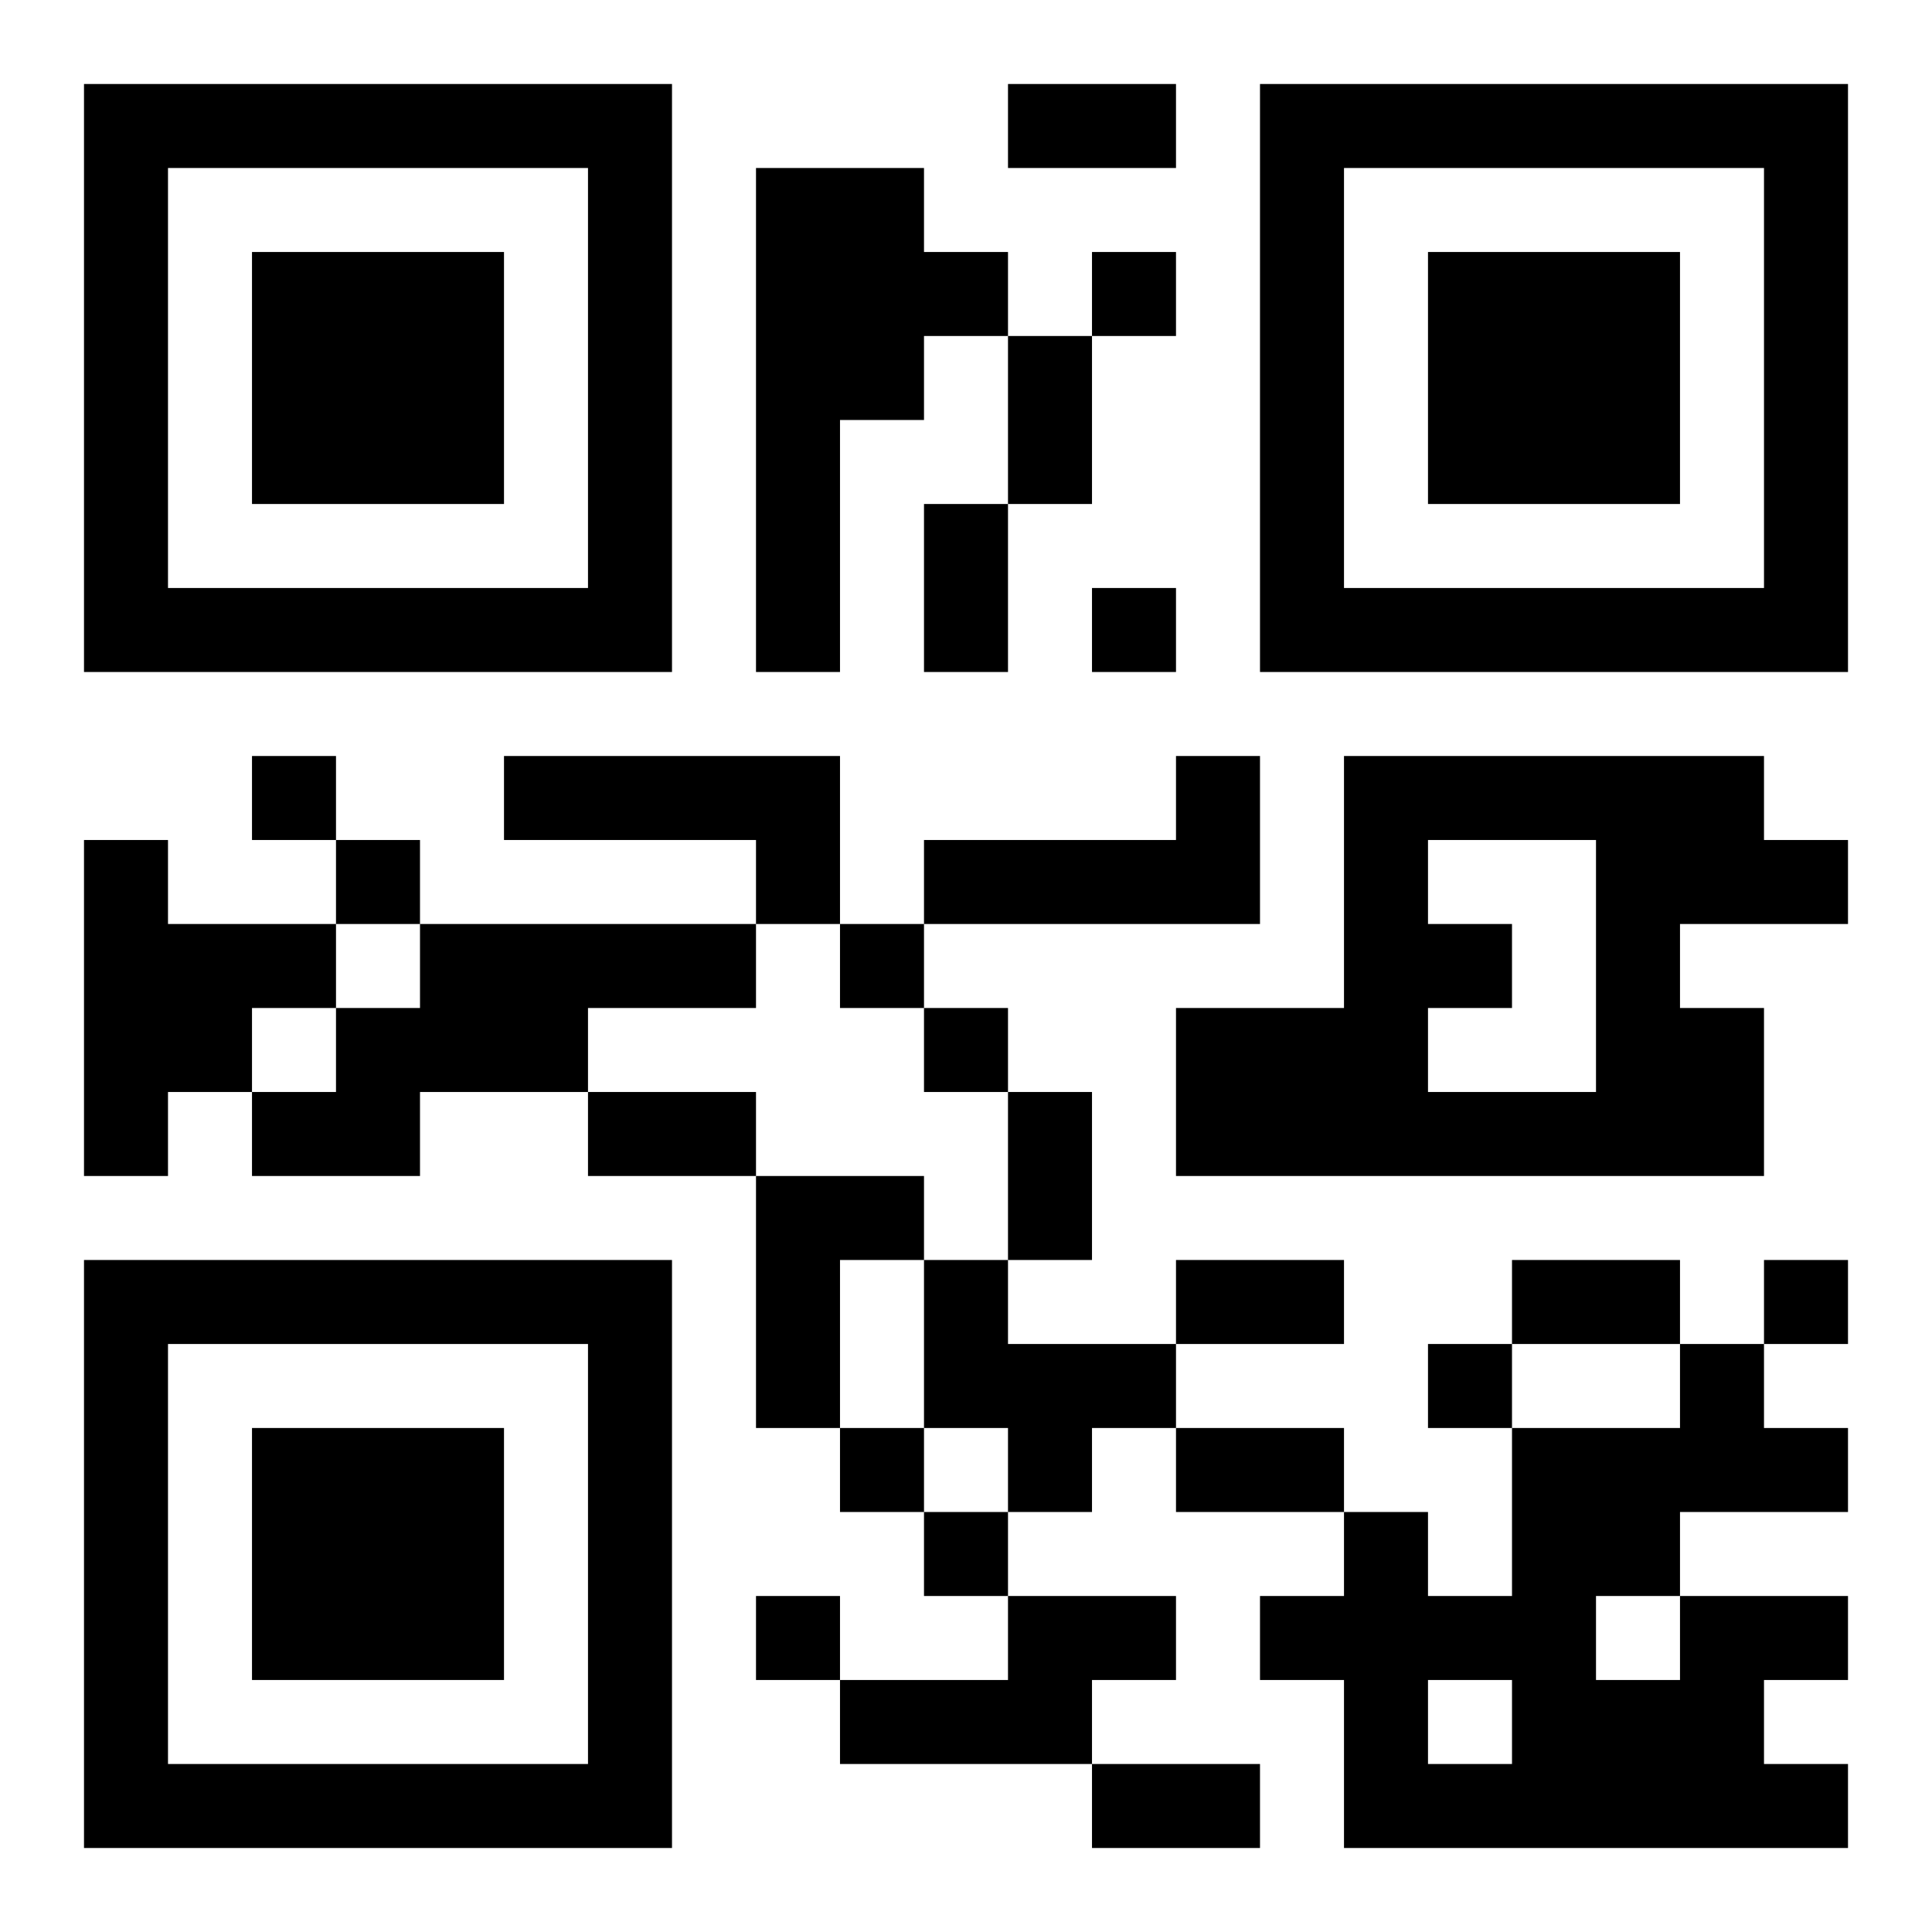 <?xml version="1.0" encoding="UTF-8"?>
<!DOCTYPE svg PUBLIC "-//W3C//DTD SVG 1.1//EN" "http://www.w3.org/Graphics/SVG/1.1/DTD/svg11.dtd">
<svg xmlns="http://www.w3.org/2000/svg" version="1.1" viewBox="0 0 23 23" stroke="none">
	<rect width="100%" height="100%" fill="#ffffff"/>
	<path d="M1,1h7v1h-7z M12,1h2v1h-2z M15,1h7v1h-7z M1,2h1v6h-1z M7,2h1v6h-1z M9,2h2v3h-2z M15,2h1v6h-1z M21,2h1v6h-1z M3,3h3v3h-3z M11,3h1v1h-1z M13,3h1v1h-1z M17,3h3v3h-3z M12,4h1v2h-1z M9,5h1v3h-1z M11,6h1v2h-1z M2,7h5v1h-5z M13,7h1v1h-1z M16,7h5v1h-5z M3,9h1v1h-1z M6,9h4v1h-4z M14,9h1v2h-1z M16,9h5v1h-5z M1,10h1v4h-1z M4,10h1v1h-1z M9,10h1v1h-1z M11,10h3v1h-3z M16,10h1v4h-1z M19,10h1v4h-1z M20,10h2v1h-2z M2,11h2v1h-2z M5,11h4v1h-4z M10,11h1v1h-1z M17,11h1v1h-1z M2,12h1v1h-1z M4,12h3v1h-3z M11,12h1v1h-1z M14,12h2v2h-2z M20,12h1v2h-1z M3,13h2v1h-2z M7,13h2v1h-2z M12,13h1v2h-1z M17,13h2v1h-2z M9,14h1v3h-1z M10,14h1v1h-1z M1,15h7v1h-7z M11,15h1v2h-1z M14,15h2v1h-2z M18,15h2v1h-2z M21,15h1v1h-1z M1,16h1v6h-1z M7,16h1v6h-1z M12,16h2v1h-2z M17,16h1v1h-1z M20,16h1v2h-1z M3,17h3v3h-3z M10,17h1v1h-1z M12,17h1v1h-1z M14,17h2v1h-2z M18,17h1v5h-1z M19,17h1v2h-1z M21,17h1v1h-1z M11,18h1v1h-1z M16,18h1v4h-1z M9,19h1v1h-1z M12,19h2v1h-2z M15,19h1v1h-1z M17,19h1v1h-1z M20,19h1v3h-1z M21,19h1v1h-1z M10,20h3v1h-3z M19,20h1v2h-1z M2,21h5v1h-5z M13,21h2v1h-2z M17,21h1v1h-1z M21,21h1v1h-1z" fill="#000000"/>
</svg>
